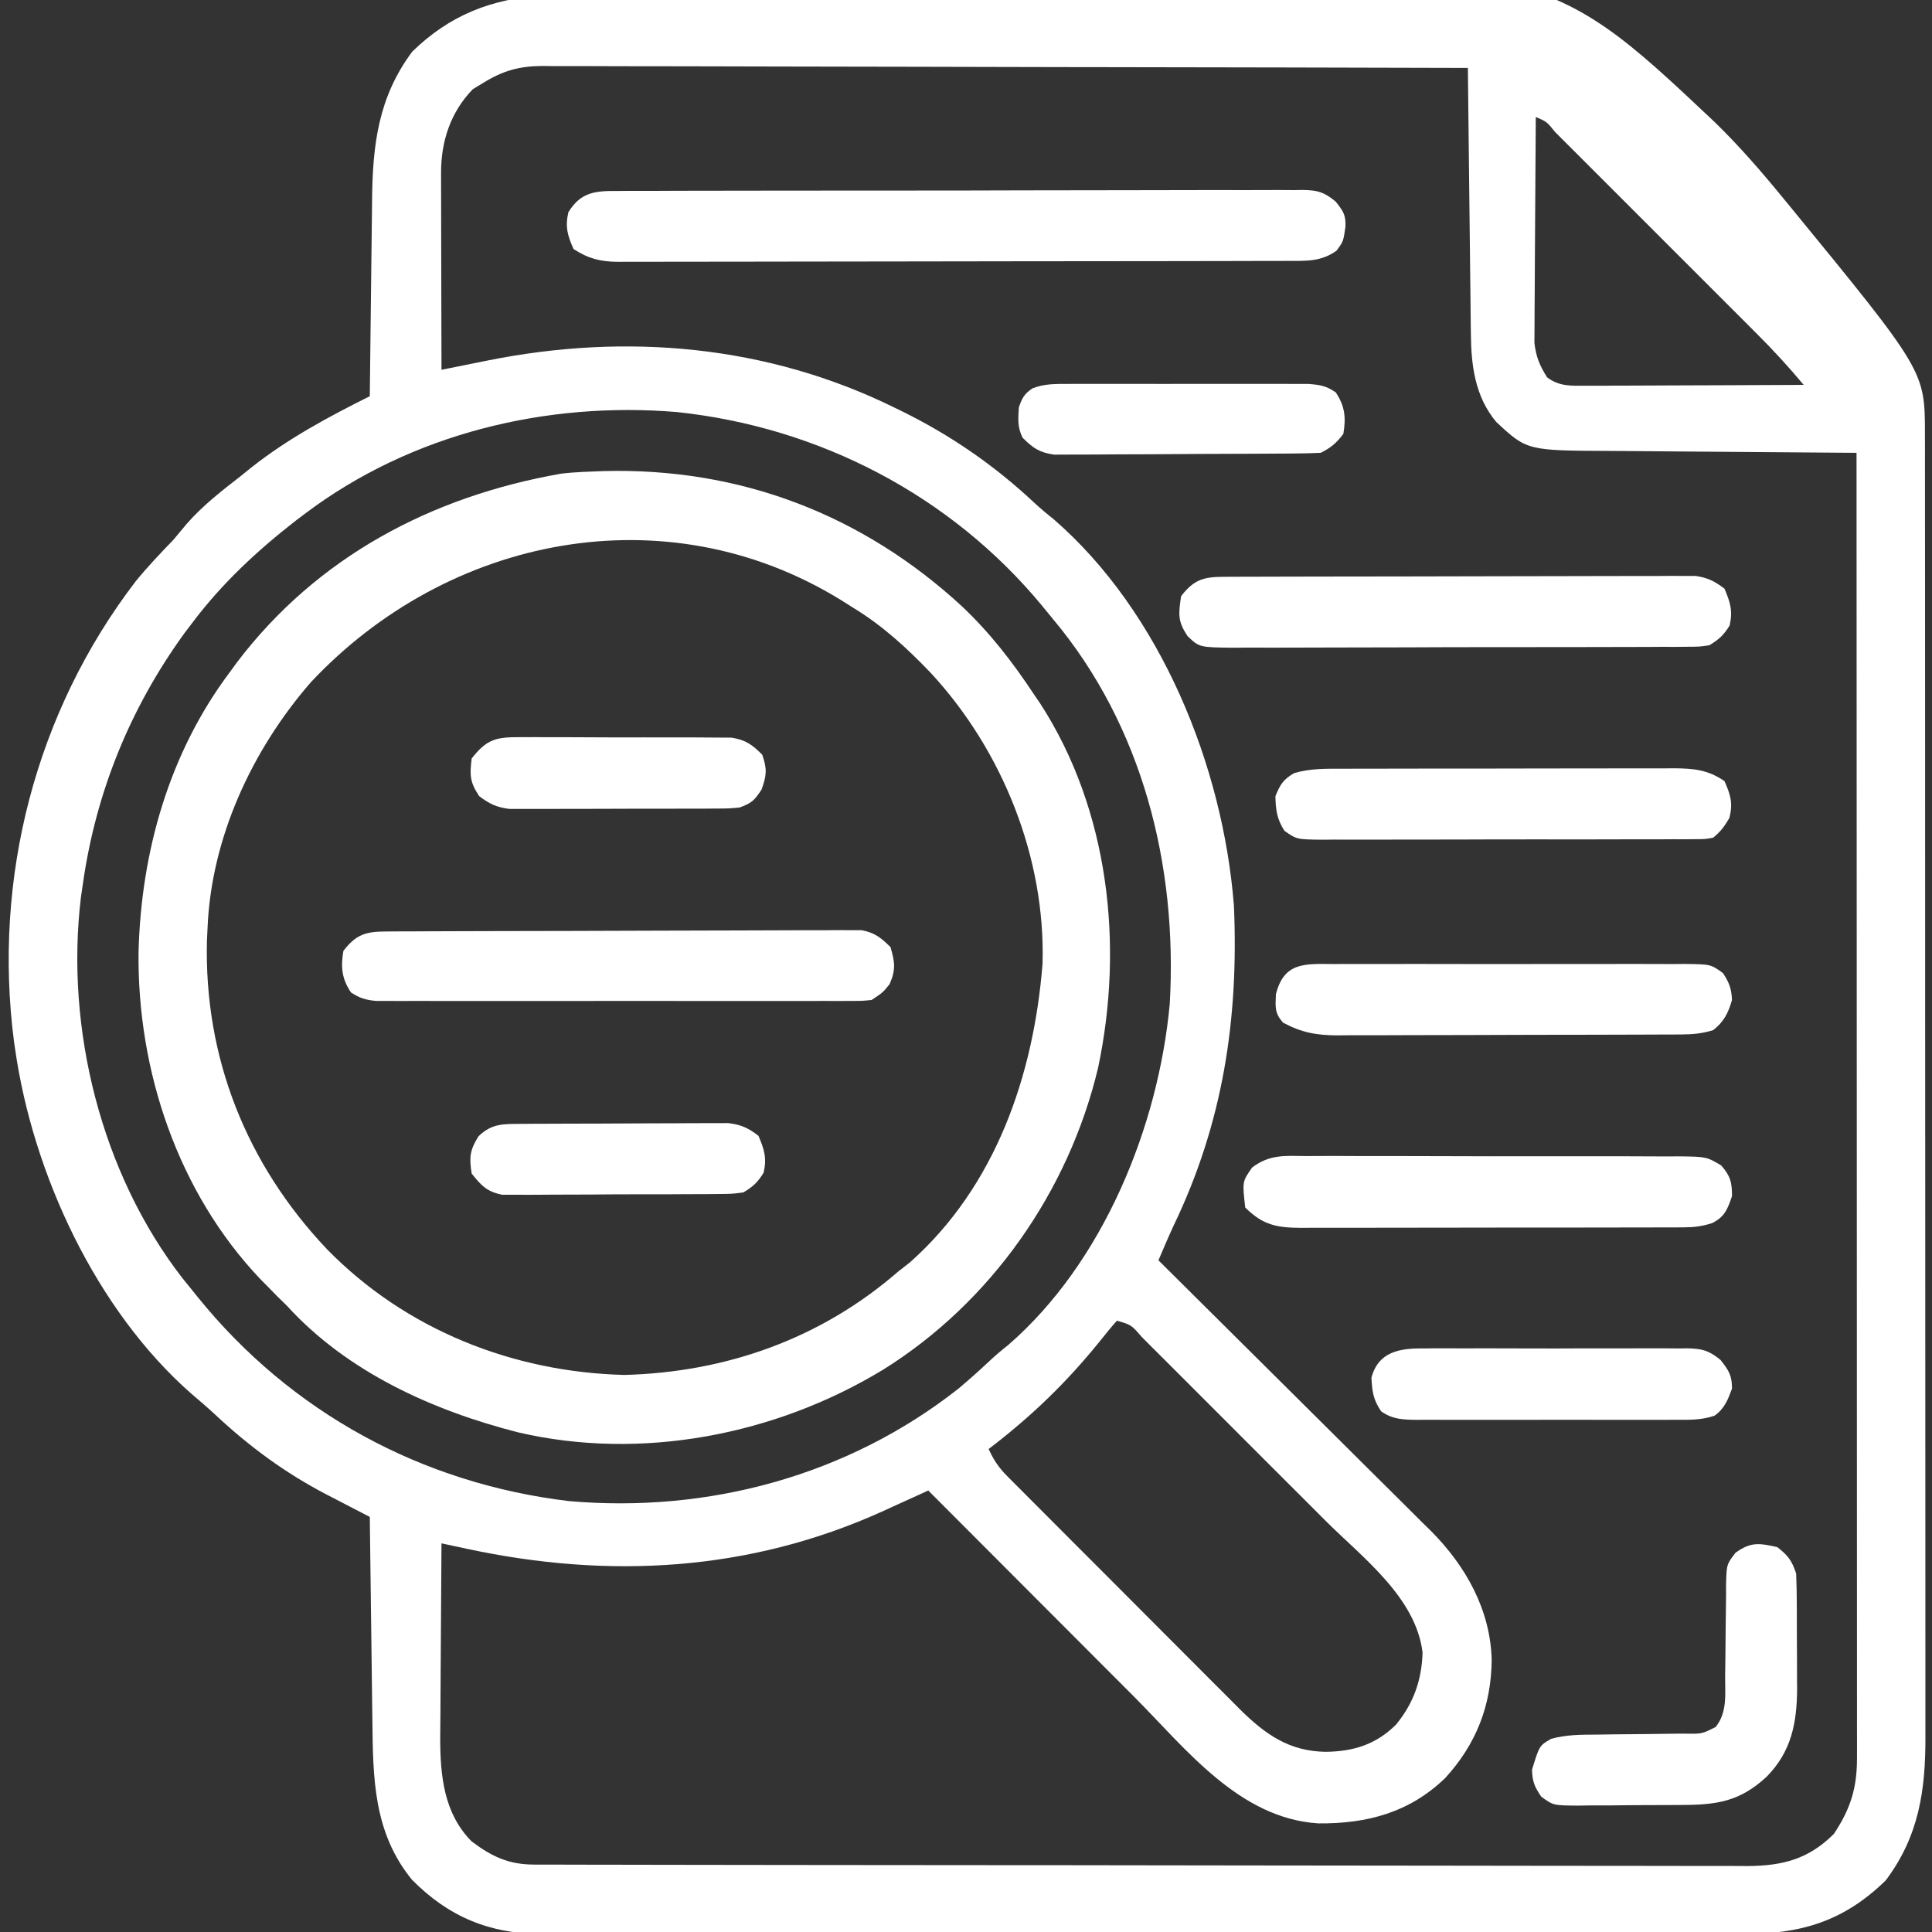 <?xml version="1.0" encoding="UTF-8"?>
<svg version="1.1" xmlns="http://www.w3.org/2000/svg" width="512" height="512">
<rect width="100%" height="100%" fill="#333333" stroke="none"/>
<path d="M0 0 C1.037 -0.078 2.074 -0.157 3.143 -0.237 C6.591 -0.491 10.041 -0.718 13.492 -0.942 C15.316 -1.067 15.316 -1.067 17.176 -1.194 C50.031 -3.434 82.927 -4.756 115.844 -5.618 C118.198 -5.681 120.552 -5.745 122.905 -5.81 C264.69 -9.686 264.69 -9.686 310.512 33.51 C317.13 39.941 323.118 46.867 328.953 54.007 C329.471 54.637 329.989 55.267 330.523 55.916 C366.258 99.536 366.258 99.536 366.269 116.22 C366.272 117.488 366.275 118.756 366.279 120.062 C366.277 121.477 366.276 122.892 366.274 124.307 C366.276 125.804 366.278 127.3 366.281 128.797 C366.287 132.921 366.287 137.045 366.286 141.17 C366.285 145.614 366.291 150.057 366.296 154.501 C366.304 163.213 366.307 171.925 366.307 180.637 C366.308 187.719 366.31 194.802 366.313 201.884 C366.322 221.958 366.326 242.033 366.326 262.107 C366.326 263.732 366.326 263.732 366.326 265.389 C366.326 266.473 366.325 267.557 366.325 268.675 C366.325 286.237 366.335 303.8 366.349 321.362 C366.363 339.391 366.37 357.419 366.369 375.447 C366.369 385.571 366.372 395.694 366.382 405.817 C366.391 414.439 366.394 423.062 366.387 431.684 C366.383 436.082 366.383 440.48 366.392 444.878 C366.4 448.908 366.399 452.938 366.39 456.968 C366.388 458.422 366.39 459.877 366.396 461.331 C366.447 475.62 364.698 487.753 355.89 499.507 C344.72 510.423 333.242 513.808 317.87 513.702 C316.453 513.707 315.037 513.713 313.62 513.721 C309.756 513.738 305.891 513.73 302.027 513.717 C297.848 513.708 293.669 513.722 289.491 513.733 C281.315 513.751 273.14 513.747 264.965 513.735 C258.319 513.726 251.673 513.725 245.026 513.73 C244.079 513.73 243.132 513.731 242.156 513.731 C240.231 513.733 238.307 513.734 236.382 513.735 C218.351 513.747 200.32 513.734 182.288 513.712 C166.829 513.694 151.37 513.697 135.911 513.716 C117.943 513.737 99.975 513.746 82.006 513.733 C80.089 513.732 78.171 513.731 76.254 513.73 C74.839 513.729 74.839 513.729 73.396 513.728 C66.76 513.724 60.125 513.73 53.489 513.739 C45.399 513.751 37.308 513.748 29.218 513.726 C25.093 513.716 20.968 513.712 16.843 513.725 C13.062 513.737 9.281 513.73 5.5 513.709 C3.495 513.703 1.491 513.715 -0.514 513.729 C-14.204 513.611 -25.023 509.147 -34.707 499.319 C-44.908 486.797 -45.005 472.422 -45.176 457.101 C-45.197 455.543 -45.218 453.985 -45.239 452.427 C-45.294 448.35 -45.344 444.273 -45.392 440.196 C-45.442 436.026 -45.498 431.856 -45.553 427.686 C-45.66 419.522 -45.762 411.358 -45.86 403.194 C-46.396 402.918 -46.932 402.641 -47.484 402.357 C-49.954 401.079 -52.421 399.795 -54.887 398.511 C-56.151 397.859 -56.151 397.859 -57.441 397.194 C-68.258 391.546 -77.691 384.611 -86.621 376.28 C-88.714 374.33 -90.863 372.478 -93.047 370.632 C-118.425 348.401 -135.148 312.255 -139.86 279.194 C-139.951 278.572 -140.042 277.95 -140.137 277.308 C-145.787 234.027 -134.472 189.891 -107.86 155.194 C-104.718 151.344 -101.305 147.772 -97.86 144.194 C-96.707 142.825 -95.561 141.45 -94.422 140.069 C-90.114 135.127 -85.017 131.21 -79.86 127.194 C-78.955 126.462 -78.05 125.73 -77.118 124.976 C-67.491 117.402 -56.798 111.648 -45.86 106.194 C-45.852 105.404 -45.844 104.615 -45.835 103.801 C-45.757 96.313 -45.67 88.826 -45.572 81.339 C-45.523 77.491 -45.476 73.643 -45.438 69.795 C-45.401 66.073 -45.354 62.352 -45.302 58.63 C-45.283 57.218 -45.268 55.807 -45.256 54.395 C-45.13 39.713 -43.651 26.98 -34.61 14.882 C-24.738 5.234 -13.658 0.876 0 0 Z M-15.86 23.194 C-16.747 23.731 -17.634 24.267 -18.547 24.819 C-24.454 30.886 -26.991 38.668 -26.973 46.973 C-26.973 48.134 -26.973 49.294 -26.973 50.491 C-26.968 51.739 -26.963 52.987 -26.957 54.272 C-26.956 55.554 -26.955 56.836 -26.953 58.156 C-26.949 61.556 -26.939 64.956 -26.928 68.356 C-26.918 71.828 -26.914 75.3 -26.909 78.772 C-26.898 85.58 -26.881 92.387 -26.86 99.194 C-26.291 99.08 -25.723 98.965 -25.137 98.847 C-22.526 98.321 -19.916 97.797 -17.305 97.272 C-16.411 97.092 -15.517 96.912 -14.595 96.726 C22.042 89.375 59.404 92.598 93.14 109.194 C93.771 109.501 94.402 109.808 95.052 110.124 C107.993 116.485 119.484 124.396 130.035 134.241 C131.753 135.835 133.489 137.309 135.328 138.757 C163.823 163.452 180.252 204.271 183.14 241.194 C184.446 271.272 180.236 298.857 167.12 326.081 C165.725 329.089 164.443 332.145 163.14 335.194 C163.537 335.587 163.933 335.98 164.342 336.385 C174.019 345.973 183.685 355.574 193.339 365.186 C198.008 369.834 202.681 374.479 207.362 379.115 C211.884 383.593 216.396 388.081 220.901 392.575 C222.617 394.284 224.337 395.99 226.061 397.692 C228.483 400.085 230.892 402.49 233.299 404.899 C234.007 405.592 234.715 406.286 235.444 407 C244.626 416.258 251.142 427.893 251.453 441.132 C251.33 453.25 247.303 463.443 239.175 472.347 C229.705 481.543 218.37 484.54 205.488 484.409 C184.474 483.061 170.43 464.63 156.632 450.784 C155.055 449.205 153.478 447.626 151.9 446.047 C147.778 441.922 143.659 437.793 139.541 433.663 C135.326 429.438 131.108 425.216 126.89 420.993 C118.637 412.73 110.388 404.463 102.14 396.194 C101.582 396.45 101.023 396.705 100.448 396.968 C97.869 398.145 95.288 399.316 92.707 400.487 C91.829 400.889 90.951 401.29 90.046 401.704 C54.773 417.676 17.493 419.724 -20.155 411.635 C-21.412 411.365 -22.668 411.095 -23.963 410.817 C-24.919 410.612 -25.875 410.406 -26.86 410.194 C-26.93 418.105 -26.983 426.016 -27.015 433.928 C-27.031 437.602 -27.052 441.276 -27.086 444.951 C-27.119 448.504 -27.137 452.057 -27.144 455.61 C-27.153 457.61 -27.176 459.609 -27.2 461.608 C-27.201 471.646 -26.289 481.727 -18.86 489.194 C-13.488 493.241 -9.041 495.317 -2.25 495.329 C-0.487 495.335 -0.487 495.335 1.311 495.342 C2.608 495.342 3.905 495.342 5.241 495.341 C6.628 495.345 8.015 495.349 9.402 495.353 C13.222 495.363 17.042 495.366 20.862 495.369 C24.979 495.373 29.096 495.382 33.212 495.391 C43.158 495.411 53.105 495.421 63.051 495.43 C67.734 495.434 72.416 495.44 77.099 495.445 C92.663 495.462 108.226 495.476 123.79 495.484 C127.83 495.486 131.869 495.488 135.909 495.489 C137.415 495.49 137.415 495.49 138.952 495.491 C155.219 495.499 171.486 495.525 187.754 495.557 C204.451 495.59 221.148 495.608 237.845 495.611 C247.222 495.613 256.599 495.622 265.975 495.648 C273.96 495.669 281.945 495.678 289.93 495.668 C294.004 495.663 298.078 495.665 302.151 495.685 C305.883 495.702 309.614 495.701 313.346 495.686 C315.331 495.682 317.316 495.698 319.301 495.715 C328.511 495.649 335.411 493.924 342.14 487.194 C346.558 480.537 348.266 475.086 348.263 467.082 C348.265 465.846 348.267 464.61 348.269 463.336 C348.266 461.967 348.264 460.598 348.26 459.23 C348.261 457.774 348.262 456.317 348.263 454.861 C348.265 450.859 348.261 446.857 348.256 442.855 C348.252 438.539 348.253 434.224 348.254 429.908 C348.255 422.431 348.252 414.954 348.246 407.477 C348.238 396.666 348.235 385.855 348.234 375.044 C348.232 357.505 348.225 339.966 348.216 322.426 C348.207 305.388 348.199 288.349 348.195 271.31 C348.195 270.26 348.195 269.21 348.194 268.128 C348.193 262.86 348.192 257.592 348.191 252.324 C348.18 208.614 348.163 164.904 348.14 121.194 C347.145 121.188 346.151 121.183 345.126 121.177 C335.725 121.119 326.324 121.046 316.923 120.959 C312.091 120.914 307.259 120.875 302.426 120.848 C297.758 120.822 293.089 120.781 288.421 120.731 C286.645 120.715 284.869 120.703 283.093 120.697 C260.821 120.61 260.821 120.61 252.644 113.003 C246.994 106.208 246.004 97.999 245.935 89.467 C245.925 88.705 245.915 87.944 245.905 87.159 C245.873 84.654 245.849 82.149 245.824 79.644 C245.803 77.902 245.782 76.16 245.761 74.419 C245.706 69.844 245.656 65.268 245.608 60.693 C245.558 56.021 245.502 51.349 245.447 46.677 C245.339 37.516 245.238 28.355 245.14 19.194 C213.046 19.103 180.951 19.032 148.857 18.99 C145.067 18.985 141.277 18.98 137.486 18.975 C136.732 18.974 135.977 18.972 135.2 18.971 C122.987 18.954 110.774 18.922 98.561 18.886 C86.027 18.848 73.492 18.826 60.958 18.818 C53.226 18.812 45.493 18.795 37.76 18.763 C31.828 18.739 25.897 18.736 19.965 18.742 C17.533 18.741 15.101 18.733 12.67 18.717 C9.349 18.698 6.028 18.702 2.707 18.713 C1.746 18.702 0.785 18.69 -0.205 18.678 C-6.367 18.733 -10.624 19.95 -15.86 23.194 Z M263.14 32.194 C263.071 40.305 263.017 48.415 262.985 56.526 C262.969 60.292 262.948 64.059 262.914 67.825 C262.881 71.463 262.863 75.1 262.856 78.738 C262.85 80.123 262.839 81.508 262.823 82.893 C262.801 84.838 262.8 86.784 262.8 88.73 C262.793 89.836 262.786 90.942 262.779 92.081 C263.204 95.741 264.168 98.09 266.14 101.194 C269.36 103.639 272.522 103.437 276.469 103.421 C277.75 103.421 279.031 103.421 280.351 103.421 C281.744 103.411 283.138 103.4 284.531 103.39 C285.96 103.386 287.389 103.383 288.818 103.381 C292.573 103.373 296.328 103.354 300.083 103.332 C303.917 103.311 307.751 103.302 311.586 103.292 C319.104 103.271 326.622 103.236 334.14 103.194 C330.157 98.423 326.002 93.911 321.6 89.525 C320.976 88.899 320.353 88.274 319.711 87.63 C317.673 85.588 315.631 83.549 313.589 81.511 C312.165 80.086 310.741 78.661 309.318 77.236 C306.346 74.263 303.373 71.292 300.399 68.322 C296.577 64.507 292.761 60.687 288.945 56.865 C286.012 53.929 283.077 50.995 280.141 48.061 C278.732 46.653 277.323 45.243 275.915 43.833 C273.957 41.872 271.996 39.915 270.034 37.958 C269.448 37.371 268.863 36.783 268.26 36.178 C266.06 33.45 266.06 33.45 263.14 32.194 Z M-62.86 137.194 C-63.703 137.829 -64.546 138.463 -65.414 139.116 C-75.727 147.147 -84.98 155.74 -92.86 166.194 C-93.588 167.157 -94.316 168.12 -95.067 169.112 C-109.365 188.869 -118.4 211.057 -121.86 235.194 C-122.043 236.441 -122.226 237.687 -122.414 238.972 C-126.607 273.729 -117.042 312.229 -95.454 339.995 C-94.593 341.064 -93.728 342.131 -92.86 343.194 C-92.389 343.78 -91.919 344.366 -91.434 344.969 C-66.749 375.491 -32.134 394.32 6.861 398.994 C43.828 402.249 80.851 392.266 110.14 369.194 C112.869 366.899 115.512 364.558 118.105 362.112 C119.795 360.52 121.504 359.065 123.328 357.632 C148.485 335.829 163.141 299.75 166.14 267.194 C168.224 230.693 158.978 193.58 135.14 165.194 C134.182 164.022 133.224 162.851 132.265 161.679 C108.102 132.48 73.224 114.373 35.542 110.395 C0.905 107.5 -34.872 116.139 -62.86 137.194 Z M152.14 351.194 C150.705 352.788 149.342 354.447 148.015 356.132 C139 367.368 129.59 376.475 118.14 385.194 C119.432 388.031 120.788 390.094 122.984 392.299 C123.565 392.886 124.145 393.474 124.743 394.079 C125.377 394.711 126.012 395.343 126.666 395.995 C127.336 396.67 128.007 397.345 128.697 398.041 C130.915 400.273 133.141 402.498 135.367 404.722 C136.914 406.273 138.462 407.825 140.009 409.377 C143.256 412.631 146.506 415.881 149.759 419.129 C153.917 423.281 158.063 427.444 162.206 431.61 C165.401 434.82 168.603 438.022 171.806 441.223 C173.337 442.754 174.866 444.288 176.392 445.824 C178.533 447.978 180.684 450.122 182.838 452.264 C183.461 452.895 184.083 453.525 184.725 454.174 C191.445 460.816 197.744 465.279 207.39 465.444 C214.799 465.365 220.81 463.525 226.14 458.194 C230.759 452.528 232.885 446.502 233.14 439.194 C231.406 424.529 217.263 414.021 207.433 404.222 C205.901 402.688 204.369 401.154 202.837 399.619 C199.642 396.421 196.443 393.227 193.242 390.035 C189.132 385.936 185.03 381.828 180.931 377.717 C177.777 374.556 174.618 371.4 171.458 368.244 C169.943 366.73 168.429 365.215 166.916 363.698 C164.812 361.589 162.702 359.486 160.59 357.385 C159.963 356.754 159.336 356.123 158.69 355.473 C155.929 352.284 155.929 352.284 152.14 351.194 Z " fill="#FFFFFF" transform="translate(143.86,-1.194)"/>
<path d="M0 0 C36.089 -0.978 68.663 11.464 95.129 35.898 C102.561 42.943 108.496 50.63 114.133 59.156 C114.685 59.962 115.236 60.768 115.805 61.598 C134.077 89.841 138.002 125.76 131.133 158.156 C123.329 190.88 102.758 220.32 74.133 238.156 C45.663 255.438 10.133 262.368 -22.567 254.743 C-45.228 248.964 -67.885 238.741 -83.867 221.156 C-84.651 220.393 -85.435 219.63 -86.242 218.844 C-87.542 217.513 -87.542 217.513 -88.867 216.156 C-89.513 215.507 -90.159 214.857 -90.824 214.188 C-112.733 191.166 -123.513 158.85 -123.15 127.429 C-122.465 100.835 -115.01 74.593 -98.867 53.156 C-98.278 52.347 -97.689 51.537 -97.082 50.703 C-75.803 22.692 -45.521 6.718 -11.199 0.688 C-7.473 0.226 -3.75 0.152 0 0 Z M-77.531 56 C-93.08 73.907 -103.902 97.19 -104.867 121.156 C-104.945 122.742 -104.945 122.742 -105.023 124.359 C-105.819 155.503 -94.499 183.754 -73.193 206.231 C-52.361 227.532 -23.987 238.79 5.633 239.531 C32.642 238.8 57.634 229.94 78.133 212.156 C79.195 211.322 80.257 210.489 81.32 209.656 C104.038 189.462 114.059 160.062 116.418 130.594 C117.243 102.465 105.764 73.942 86.734 53.418 C80.423 46.832 73.963 40.902 66.133 36.156 C64.584 35.176 64.584 35.176 63.004 34.176 C16.547 5.577 -41.19 17.207 -77.531 56 Z " fill="#FFFFFF" transform="translate(159.867,124.844)"/>
<path d="M0 0 C0.796 -0.006 1.592 -0.012 2.413 -0.018 C5.084 -0.035 7.754 -0.03 10.425 -0.026 C12.338 -0.033 14.252 -0.041 16.166 -0.051 C21.366 -0.073 26.566 -0.076 31.767 -0.074 C36.106 -0.074 40.445 -0.083 44.784 -0.091 C55.019 -0.11 65.255 -0.113 75.49 -0.107 C86.054 -0.1 96.618 -0.123 107.183 -0.16 C116.249 -0.191 125.315 -0.202 134.38 -0.198 C139.797 -0.196 145.213 -0.201 150.63 -0.226 C155.723 -0.248 160.816 -0.246 165.909 -0.226 C167.779 -0.223 169.649 -0.228 171.519 -0.242 C174.071 -0.26 176.621 -0.247 179.172 -0.227 C179.914 -0.24 180.655 -0.252 181.419 -0.265 C185.364 -0.197 187.006 0.278 190.109 2.802 C192.115 5.351 192.819 6.293 192.712 9.457 C192.15 13.394 192.15 13.394 190.337 15.832 C186.261 18.744 182.382 18.541 177.578 18.535 C176.8 18.538 176.022 18.541 175.22 18.544 C172.604 18.553 169.987 18.554 167.371 18.556 C165.499 18.56 163.626 18.565 161.754 18.571 C156.661 18.584 151.568 18.59 146.475 18.595 C143.294 18.598 140.113 18.602 136.932 18.606 C126.983 18.62 117.033 18.629 107.084 18.633 C95.593 18.638 84.103 18.655 72.612 18.684 C63.734 18.706 54.856 18.716 45.977 18.717 C40.673 18.718 35.369 18.724 30.065 18.742 C25.075 18.759 20.086 18.761 15.096 18.752 C13.265 18.751 11.434 18.756 9.603 18.765 C7.103 18.778 4.603 18.772 2.102 18.762 C1.378 18.77 0.655 18.778 -0.091 18.786 C-4.725 18.741 -7.955 17.927 -11.85 15.394 C-13.464 11.763 -14.111 9.542 -13.225 5.644 C-9.904 0.209 -5.991 -0.043 0 0 Z " fill="#FFFFFF" transform="translate(163.85,50.606)"/>
<path d="M0 0 C1.123 -0.007 2.246 -0.014 3.403 -0.022 C5.26 -0.026 5.26 -0.026 7.154 -0.03 C8.454 -0.036 9.753 -0.043 11.092 -0.05 C14.662 -0.067 18.232 -0.078 21.803 -0.086 C24.033 -0.091 26.263 -0.097 28.493 -0.103 C35.47 -0.123 42.447 -0.137 49.424 -0.145 C57.48 -0.155 65.535 -0.181 73.591 -0.222 C79.816 -0.252 86.041 -0.267 92.266 -0.27 C95.985 -0.272 99.704 -0.281 103.422 -0.306 C107.571 -0.334 111.72 -0.33 115.869 -0.323 C117.717 -0.342 117.717 -0.342 119.602 -0.362 C120.734 -0.355 121.865 -0.348 123.031 -0.341 C124.012 -0.343 124.993 -0.345 126.004 -0.348 C129.515 0.295 131.189 1.657 133.706 4.147 C134.855 8.096 135.137 10.177 133.456 13.96 C131.706 16.147 131.706 16.147 128.706 18.147 C126.255 18.399 126.255 18.399 123.285 18.401 C122.159 18.407 121.033 18.412 119.873 18.418 C118.637 18.414 117.401 18.41 116.128 18.406 C114.827 18.409 113.526 18.413 112.186 18.417 C108.615 18.426 105.045 18.422 101.475 18.416 C97.74 18.411 94.005 18.415 90.27 18.419 C83.996 18.422 77.722 18.417 71.448 18.408 C64.195 18.397 56.942 18.401 49.689 18.412 C43.463 18.421 37.237 18.422 31.011 18.417 C27.292 18.414 23.573 18.413 19.853 18.42 C15.707 18.427 11.56 18.417 7.413 18.406 C6.179 18.41 4.945 18.414 3.674 18.418 C2.545 18.413 1.417 18.407 0.254 18.401 C-0.727 18.4 -1.707 18.4 -2.717 18.399 C-5.439 18.133 -7.019 17.646 -9.294 16.147 C-11.739 12.479 -12.016 9.413 -11.294 5.147 C-7.919 0.759 -5.356 0.023 0 0 Z " fill="#FFFFFF" transform="translate(102.294,246.853)"/>
<path d="M0 0 C1.115 -0.006 2.229 -0.011 3.378 -0.017 C4.606 -0.018 5.835 -0.02 7.101 -0.021 C8.39 -0.026 9.68 -0.031 11.008 -0.036 C14.552 -0.049 18.095 -0.055 21.639 -0.06 C23.852 -0.063 26.066 -0.067 28.279 -0.071 C35.204 -0.085 42.128 -0.095 49.053 -0.098 C57.048 -0.103 65.043 -0.12 73.038 -0.149 C79.217 -0.171 85.395 -0.181 91.573 -0.182 C95.264 -0.184 98.955 -0.189 102.645 -0.207 C106.763 -0.227 110.881 -0.223 114.999 -0.216 C116.833 -0.23 116.833 -0.23 118.704 -0.244 C120.388 -0.236 120.388 -0.236 122.107 -0.227 C123.081 -0.229 124.054 -0.23 125.057 -0.231 C128.29 0.216 130.147 1.181 132.744 3.14 C134.284 6.757 134.997 9.029 134.119 12.89 C132.549 15.459 131.307 16.572 128.744 18.14 C126.157 18.524 126.157 18.524 123.171 18.535 C122.037 18.546 120.903 18.558 119.735 18.569 C118.494 18.566 117.254 18.563 115.977 18.56 C114.667 18.569 113.358 18.577 112.009 18.586 C108.42 18.608 104.832 18.611 101.243 18.609 C98.246 18.609 95.249 18.618 92.251 18.626 C85.181 18.645 78.11 18.648 71.039 18.641 C63.746 18.635 56.454 18.658 49.161 18.695 C42.898 18.725 36.635 18.737 30.371 18.733 C26.631 18.731 22.892 18.736 19.152 18.761 C14.981 18.787 10.811 18.773 6.641 18.756 C5.403 18.769 4.164 18.782 2.889 18.796 C-6.421 18.704 -6.421 18.704 -9.523 15.733 C-12.218 11.702 -11.938 9.915 -11.256 5.14 C-7.892 0.767 -5.339 0.016 0 0 Z " fill="#FFFFFF" transform="translate(324.256,152.86)"/>
<path d="M0 0 C1.144 -0.007 2.287 -0.014 3.466 -0.022 C7.246 -0.039 11.025 -0.019 14.805 0.002 C17.431 0.001 20.058 -0.001 22.684 -0.005 C28.189 -0.01 33.693 0.006 39.197 0.034 C45.556 0.066 51.913 0.066 58.271 0.049 C64.395 0.033 70.519 0.04 76.643 0.057 C79.245 0.062 81.848 0.062 84.451 0.055 C88.087 0.05 91.723 0.07 95.359 0.098 C96.437 0.091 97.514 0.085 98.625 0.078 C105.899 0.171 105.899 0.171 109.825 2.485 C112.249 5.29 112.68 6.929 112.68 10.631 C111.46 14.154 110.76 16.091 107.368 17.787 C104.673 18.633 102.598 18.885 99.784 18.892 C98.346 18.902 98.346 18.902 96.879 18.913 C95.838 18.911 94.798 18.908 93.727 18.906 C92.622 18.911 91.517 18.916 90.379 18.921 C86.729 18.935 83.08 18.934 79.43 18.932 C76.893 18.936 74.356 18.94 71.819 18.945 C66.503 18.952 61.187 18.952 55.871 18.947 C49.731 18.941 43.591 18.953 37.451 18.974 C31.537 18.994 25.623 18.997 19.708 18.994 C17.195 18.994 14.681 18.999 12.168 19.009 C8.656 19.022 5.145 19.015 1.633 19.003 C0.593 19.011 -0.447 19.019 -1.519 19.027 C-7.953 18.98 -11.64 18.311 -16.32 13.631 C-17.11 6.752 -17.11 6.752 -14.493 3.035 C-9.809 -0.514 -5.731 -0.062 0 0 Z " fill="#FFFFFF" transform="translate(346.32,306.369)"/>
<path d="M0 0 C1.015 -0.005 2.03 -0.01 3.076 -0.015 C6.429 -0.029 9.782 -0.028 13.135 -0.026 C15.468 -0.03 17.8 -0.034 20.133 -0.039 C25.021 -0.047 29.909 -0.046 34.797 -0.041 C41.06 -0.035 47.322 -0.052 53.584 -0.075 C58.401 -0.09 63.218 -0.091 68.035 -0.088 C70.344 -0.088 72.653 -0.094 74.962 -0.104 C78.191 -0.116 81.419 -0.109 84.648 -0.098 C85.601 -0.105 86.553 -0.113 87.535 -0.121 C92.697 -0.08 96.491 0.25 100.889 3.275 C102.513 6.928 103.178 9.119 102.201 13.025 C100.901 15.254 99.884 16.653 97.889 18.275 C95.797 18.655 95.797 18.655 93.341 18.662 C91.943 18.677 91.943 18.677 90.516 18.692 C89.495 18.688 88.474 18.683 87.422 18.679 C85.807 18.689 85.807 18.689 84.16 18.7 C80.591 18.718 77.024 18.714 73.455 18.708 C70.981 18.713 68.506 18.718 66.031 18.724 C60.84 18.733 55.649 18.731 50.458 18.721 C43.798 18.709 37.139 18.729 30.48 18.759 C25.368 18.777 20.256 18.777 15.144 18.771 C12.688 18.771 10.233 18.777 7.777 18.789 C4.346 18.804 0.916 18.794 -2.515 18.776 C-3.534 18.786 -4.553 18.796 -5.603 18.806 C-12.453 18.734 -12.453 18.734 -15.715 16.458 C-17.706 13.344 -18.047 10.954 -18.111 7.275 C-16.895 4.235 -15.985 2.767 -13.126 1.155 C-8.745 -0.124 -4.542 -0.012 0 0 Z " fill="#FFFFFF" transform="translate(356.111,203.725)"/>
<path d="M0 0 C1.077 -0.007 2.154 -0.014 3.263 -0.021 C6.826 -0.039 10.388 -0.027 13.951 -0.014 C16.425 -0.016 18.898 -0.02 21.371 -0.025 C26.556 -0.031 31.741 -0.023 36.926 -0.004 C43.578 0.019 50.229 0.006 56.881 -0.018 C61.989 -0.033 67.096 -0.028 72.204 -0.018 C74.657 -0.015 77.11 -0.018 79.563 -0.028 C82.989 -0.038 86.414 -0.022 89.84 0 C90.857 -0.008 91.874 -0.016 92.922 -0.025 C99.783 0.058 99.783 0.058 103.026 2.398 C104.675 4.906 105.273 6.514 105.42 9.518 C104.443 12.938 103.259 15.333 100.42 17.518 C97.591 18.398 95.029 18.646 92.076 18.658 C91.214 18.664 90.352 18.669 89.463 18.675 C88.057 18.677 88.057 18.677 86.622 18.679 C85.628 18.684 84.634 18.689 83.61 18.694 C80.321 18.708 77.033 18.715 73.744 18.721 C71.457 18.726 69.171 18.732 66.884 18.738 C62.088 18.748 57.292 18.754 52.496 18.758 C46.356 18.763 40.216 18.787 34.076 18.816 C29.352 18.834 24.627 18.84 19.903 18.841 C17.64 18.844 15.376 18.852 13.113 18.865 C9.944 18.882 6.775 18.881 3.606 18.874 C2.209 18.888 2.209 18.888 0.783 18.902 C-4.769 18.866 -8.664 18.156 -13.58 15.518 C-15.824 12.9 -15.58 11.506 -15.455 8.018 C-13.296 -0.617 -7.701 -0.061 0 0 Z " fill="#FFFFFF" transform="translate(353.58,255.482)"/>
<path d="M0 0 C2.869 2.265 3.839 3.517 5 7 C5.109 9.699 5.164 12.371 5.168 15.07 C5.173 16.264 5.173 16.264 5.178 17.481 C5.183 19.168 5.185 20.854 5.185 22.54 C5.187 25.095 5.206 27.649 5.225 30.203 C5.228 31.846 5.23 33.49 5.23 35.133 C5.238 35.886 5.245 36.64 5.252 37.416 C5.214 46.535 3.775 54.164 -2.828 60.852 C-9.869 67.382 -15.922 68.314 -25.289 68.336 C-26.76 68.346 -26.76 68.346 -28.261 68.356 C-30.327 68.366 -32.393 68.371 -34.459 68.371 C-37.622 68.375 -40.783 68.411 -43.945 68.449 C-45.956 68.455 -47.966 68.459 -49.977 68.461 C-50.921 68.475 -51.866 68.49 -52.84 68.504 C-59.375 68.459 -59.375 68.459 -62.568 66.116 C-64.312 63.54 -64.927 62.129 -65 59 C-63.049 52.605 -63.049 52.605 -59.94 50.812 C-55.954 49.711 -52.204 49.702 -48.086 49.691 C-46.339 49.666 -44.591 49.641 -42.844 49.615 C-40.101 49.586 -37.358 49.562 -34.614 49.544 C-31.959 49.522 -29.304 49.483 -26.648 49.441 C-25.827 49.441 -25.005 49.441 -24.158 49.441 C-19.949 49.494 -19.949 49.494 -16.322 47.662 C-13.205 43.743 -13.848 39.061 -13.824 34.316 C-13.801 32.567 -13.777 30.818 -13.752 29.068 C-13.717 26.312 -13.687 23.556 -13.674 20.8 C-13.659 18.138 -13.618 15.478 -13.574 12.816 C-13.576 11.993 -13.578 11.17 -13.58 10.322 C-13.457 4.596 -13.457 4.596 -11.089 1.511 C-7.061 -1.403 -4.871 -1.092 0 0 Z " fill="#FFFFFF" transform="translate(471,410)"/>
<path d="M0 0 C0.812 -0.009 1.624 -0.018 2.461 -0.027 C5.137 -0.049 7.812 -0.034 10.488 -0.017 C12.352 -0.02 14.217 -0.025 16.081 -0.032 C19.985 -0.039 23.888 -0.028 27.792 -0.005 C32.793 0.024 37.792 0.007 42.792 -0.023 C46.641 -0.041 50.489 -0.035 54.338 -0.022 C56.181 -0.019 58.025 -0.023 59.868 -0.035 C62.447 -0.047 65.023 -0.028 67.602 0 C68.361 -0.01 69.121 -0.02 69.903 -0.031 C73.88 0.049 75.62 0.5 78.751 3.035 C80.942 5.826 81.801 7.113 81.801 10.647 C80.679 13.657 79.839 15.903 77.182 17.807 C73.772 19.01 70.454 18.925 66.883 18.906 C66.089 18.909 65.295 18.913 64.477 18.916 C61.856 18.925 59.235 18.919 56.613 18.913 C54.79 18.914 52.967 18.916 51.144 18.918 C47.324 18.921 43.504 18.917 39.685 18.908 C34.788 18.896 29.893 18.903 24.996 18.915 C21.232 18.922 17.468 18.92 13.703 18.915 C11.898 18.913 10.093 18.915 8.288 18.92 C5.764 18.925 3.242 18.917 0.719 18.906 C-0.4 18.912 -0.4 18.912 -1.542 18.918 C-5.228 18.888 -8.148 18.839 -11.199 16.647 C-13.311 13.479 -13.531 11.515 -13.758 7.78 C-11.941 0.842 -6.243 -0.083 0 0 Z " fill="#FFFFFF" transform="translate(377.199,357.353)"/>
<path d="M0 0 C1.074 -0.005 1.074 -0.005 2.169 -0.011 C4.531 -0.019 6.892 -0.014 9.254 -0.007 C10.898 -0.008 12.542 -0.01 14.185 -0.013 C17.628 -0.016 21.072 -0.011 24.515 -0.002 C28.926 0.009 33.338 0.003 37.75 -0.009 C41.144 -0.016 44.537 -0.014 47.931 -0.009 C49.558 -0.008 51.185 -0.009 52.811 -0.014 C55.085 -0.019 57.359 -0.011 59.633 0 C60.926 0.002 62.22 0.003 63.553 0.005 C66.639 0.245 68.308 0.506 70.816 2.259 C73.262 5.927 73.539 8.993 72.816 13.259 C70.946 15.69 69.535 16.899 66.816 18.259 C64.505 18.372 62.19 18.418 59.876 18.436 C59.162 18.442 58.448 18.449 57.712 18.456 C55.344 18.475 52.977 18.487 50.609 18.497 C49.801 18.501 48.993 18.505 48.16 18.509 C43.881 18.53 39.603 18.545 35.324 18.554 C30.905 18.565 26.487 18.599 22.069 18.639 C18.671 18.665 15.273 18.674 11.874 18.677 C10.246 18.682 8.617 18.694 6.988 18.712 C4.707 18.737 2.427 18.736 0.145 18.729 C-1.801 18.738 -1.801 18.738 -3.786 18.747 C-7.747 18.178 -9.378 17.053 -12.184 14.259 C-13.574 11.479 -13.368 9.34 -13.184 6.259 C-12.35 3.757 -11.745 2.635 -9.554 1.166 C-6.298 -0.08 -3.485 0.004 0 0 Z " fill="#FFFFFF" transform="translate(283.184,101.741)"/>
<path d="M0 0 C1.265 -0.01 2.53 -0.019 3.833 -0.029 C5.216 -0.034 6.598 -0.038 7.981 -0.042 C9.4 -0.048 10.818 -0.054 12.237 -0.059 C15.211 -0.07 18.185 -0.076 21.159 -0.079 C24.965 -0.085 28.77 -0.109 32.575 -0.137 C35.505 -0.156 38.436 -0.161 41.367 -0.162 C42.769 -0.165 44.172 -0.173 45.574 -0.187 C47.539 -0.204 49.504 -0.2 51.469 -0.195 C52.586 -0.199 53.702 -0.203 54.853 -0.206 C58.283 0.212 60.138 1.059 62.864 3.161 C64.404 6.777 65.116 9.049 64.239 12.911 C62.652 15.507 61.477 16.602 58.864 18.161 C55.873 18.556 55.873 18.556 52.339 18.581 C51.693 18.59 51.047 18.598 50.381 18.607 C48.251 18.63 46.122 18.631 43.993 18.63 C42.508 18.637 41.024 18.645 39.539 18.653 C36.43 18.666 33.321 18.668 30.211 18.662 C26.232 18.656 22.254 18.687 18.274 18.727 C15.209 18.753 12.144 18.756 9.079 18.752 C7.612 18.754 6.145 18.764 4.678 18.781 C2.624 18.804 0.572 18.794 -1.482 18.776 C-2.649 18.778 -3.816 18.78 -5.018 18.783 C-9.094 17.97 -10.59 16.382 -13.136 13.161 C-13.822 8.894 -13.636 6.955 -11.324 3.286 C-7.789 -0.148 -4.726 0.029 0 0 Z " fill="#FFFFFF" transform="translate(138.136,297.839)"/>
<path d="M0 0 C0.969 -0.011 0.969 -0.011 1.958 -0.022 C4.083 -0.039 6.205 -0.019 8.33 0.002 C9.813 0.001 11.296 -0.001 12.779 -0.005 C15.883 -0.008 18.986 0.007 22.089 0.034 C26.061 0.068 30.031 0.062 34.003 0.044 C37.064 0.033 40.124 0.042 43.185 0.057 C44.649 0.062 46.113 0.062 47.577 0.055 C49.626 0.05 51.674 0.07 53.723 0.098 C54.887 0.104 56.051 0.11 57.25 0.116 C61.017 0.74 62.682 1.954 65.361 4.631 C66.673 8.402 66.548 10.121 65.174 13.881 C63.236 16.821 62.564 17.442 59.361 18.631 C56.484 18.892 56.484 18.892 53.112 18.906 C51.847 18.915 50.582 18.925 49.279 18.935 C47.901 18.934 46.524 18.933 45.146 18.932 C43.729 18.936 42.312 18.94 40.895 18.945 C37.927 18.952 34.959 18.952 31.99 18.947 C28.193 18.941 24.396 18.958 20.598 18.981 C17.672 18.996 14.746 18.997 11.82 18.994 C10.42 18.994 9.02 18.999 7.62 19.009 C5.66 19.022 3.7 19.013 1.74 19.003 C0.627 19.004 -0.487 19.005 -1.635 19.005 C-5.051 18.58 -6.895 17.682 -9.639 15.631 C-12.139 11.881 -12.175 10.073 -11.639 5.631 C-8.054 1.071 -5.743 0.005 0 0 Z " fill="#FFFFFF" transform="translate(136.639,195.369)"/>
</svg>
